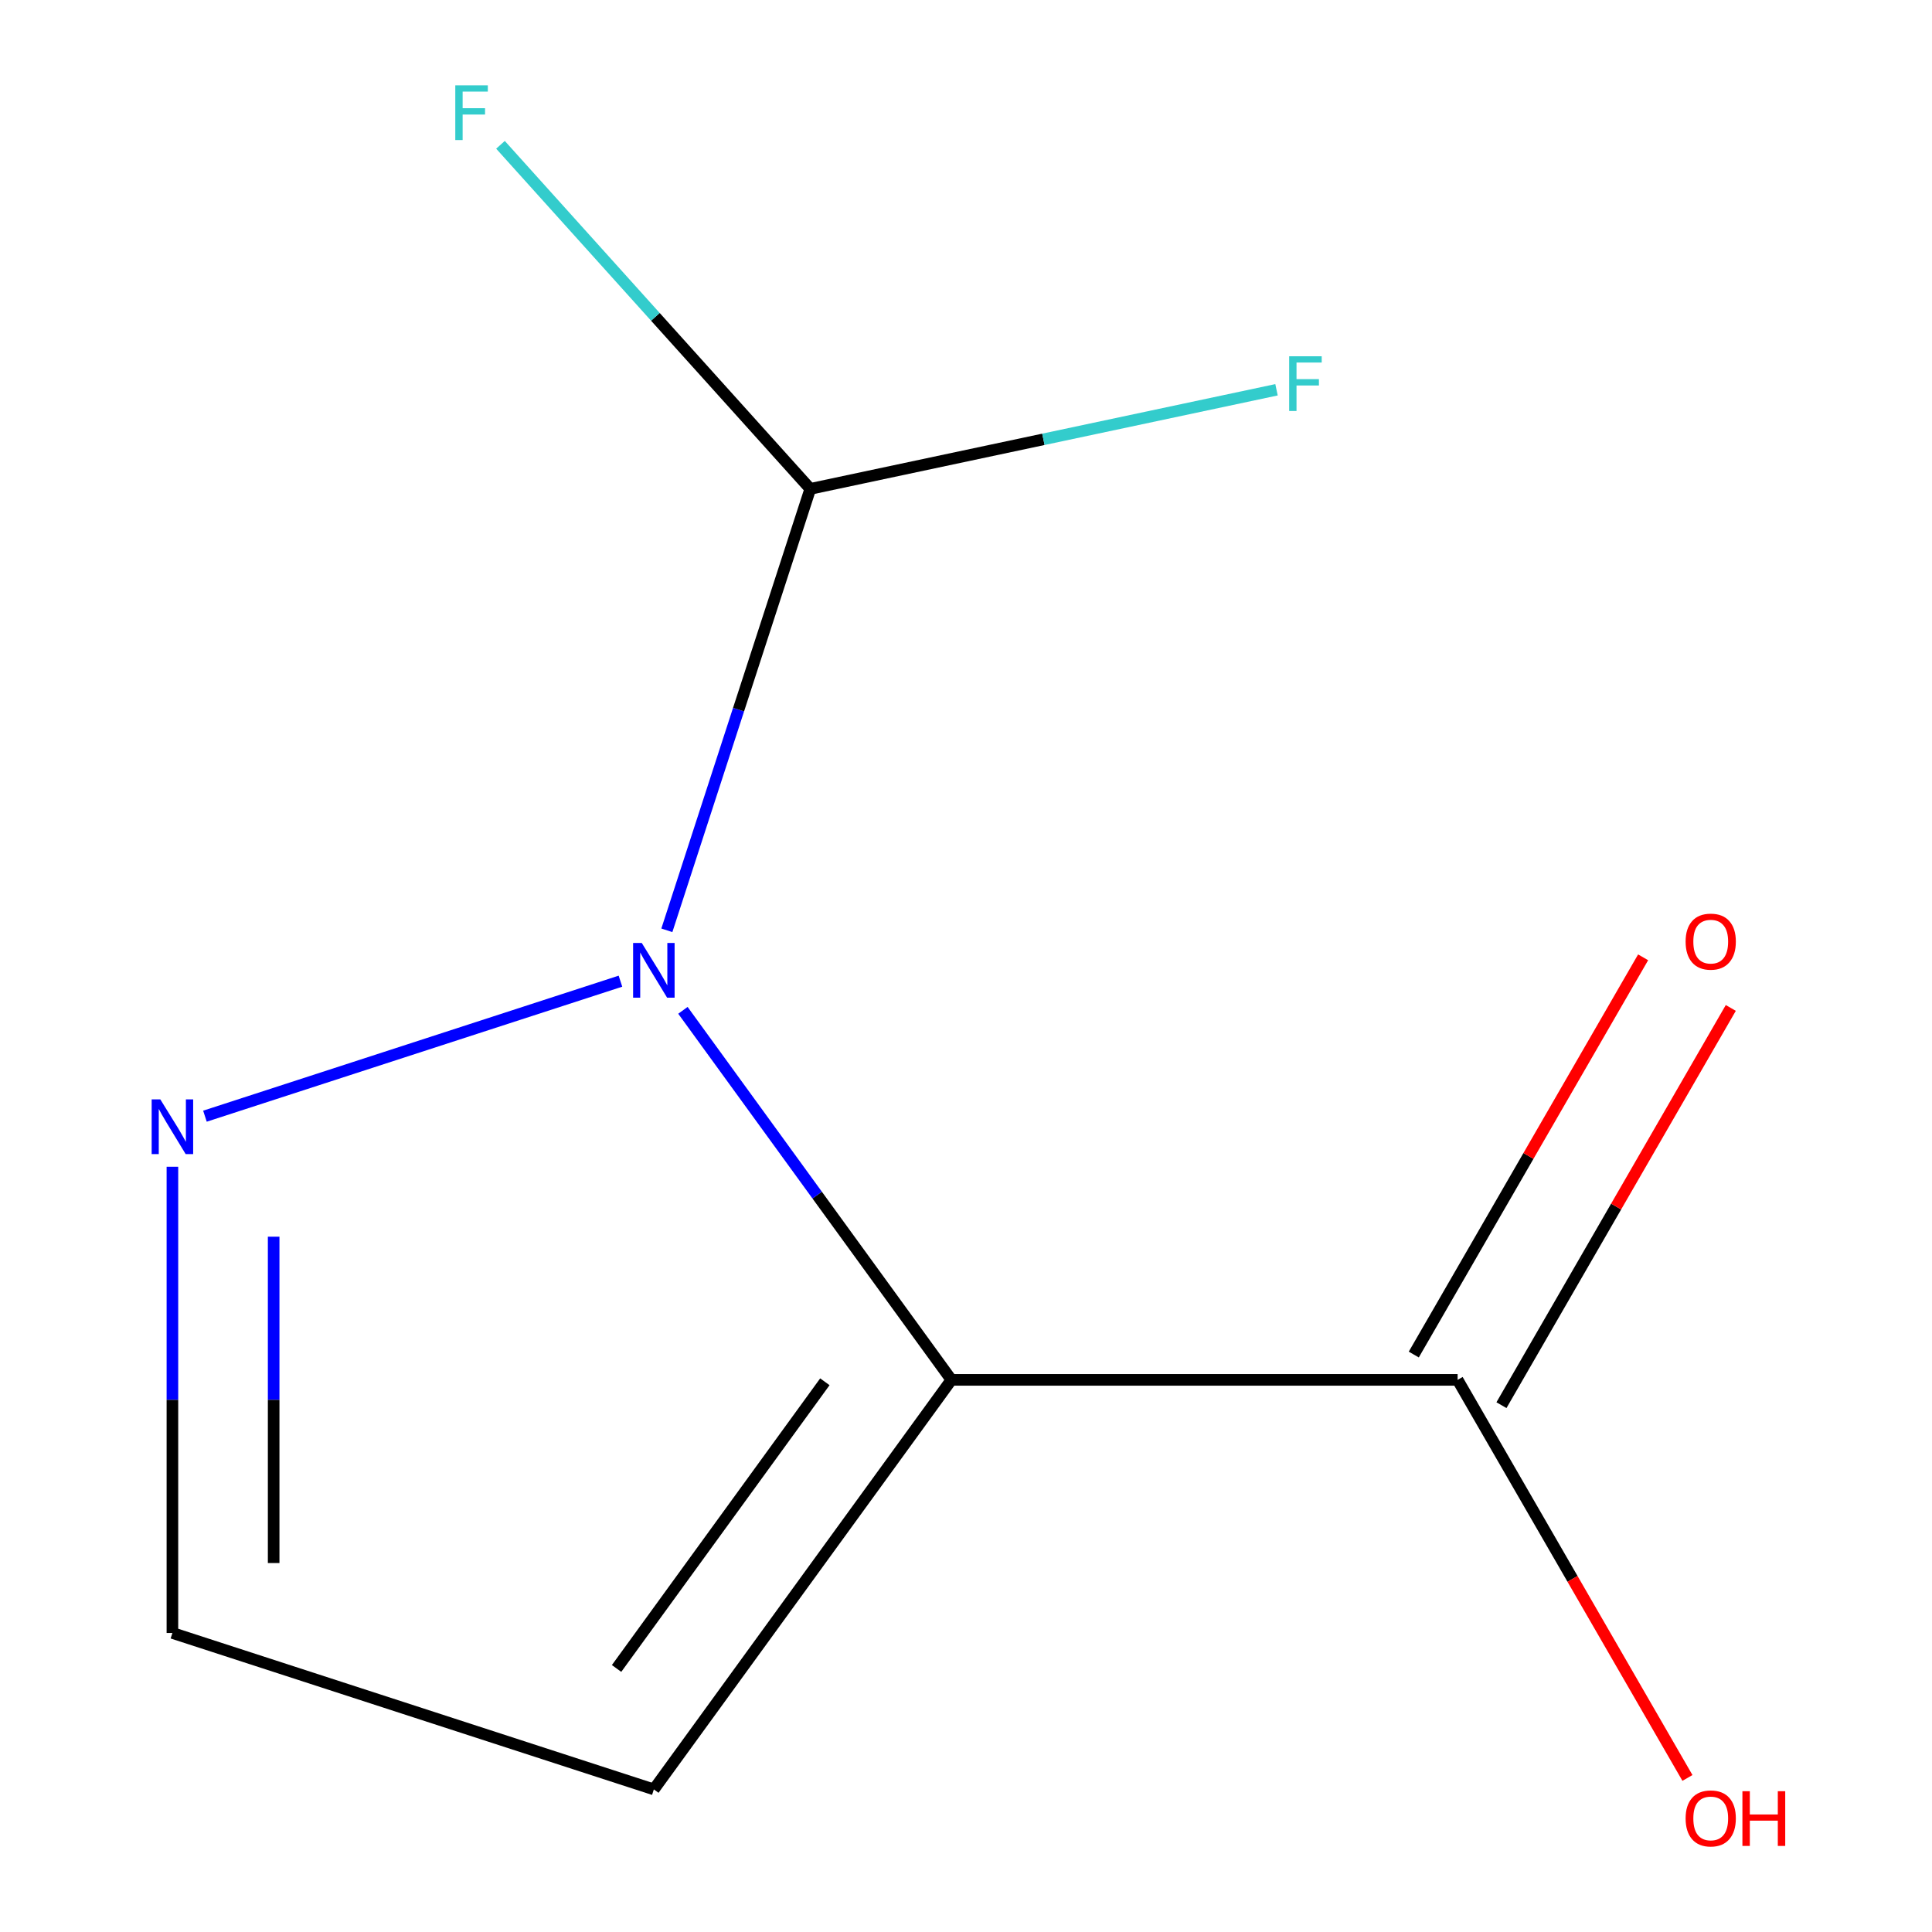 <?xml version='1.0' encoding='iso-8859-1'?>
<svg version='1.1' baseProfile='full'
              xmlns='http://www.w3.org/2000/svg'
                      xmlns:rdkit='http://www.rdkit.org/xml'
                      xmlns:xlink='http://www.w3.org/1999/xlink'
                  xml:space='preserve'
width='1000px' height='1000px' viewBox='0 0 1000 1000'>
<!-- END OF HEADER -->
<rect style='opacity:1.0;fill:#FFFFFF;stroke:none' width='1000' height='1000' x='0' y='0'> </rect>
<path class='bond-0' d='M 492.443,714.214 L 422.962,618.581' style='fill:none;fill-rule:evenodd;stroke:#000000;stroke-width:6px;stroke-linecap:butt;stroke-linejoin:miter;stroke-opacity:1' />
<path class='bond-0' d='M 422.962,618.581 L 353.48,522.948' style='fill:none;fill-rule:evenodd;stroke:#0000FF;stroke-width:6px;stroke-linecap:butt;stroke-linejoin:miter;stroke-opacity:1' />
<path class='bond-2' d='M 492.443,714.214 L 754.461,714.214' style='fill:none;fill-rule:evenodd;stroke:#000000;stroke-width:6px;stroke-linecap:butt;stroke-linejoin:miter;stroke-opacity:1' />
<path class='bond-4' d='M 492.443,714.214 L 338.433,926.19' style='fill:none;fill-rule:evenodd;stroke:#000000;stroke-width:6px;stroke-linecap:butt;stroke-linejoin:miter;stroke-opacity:1' />
<path class='bond-4' d='M 426.947,715.208 L 319.14,863.592' style='fill:none;fill-rule:evenodd;stroke:#000000;stroke-width:6px;stroke-linecap:butt;stroke-linejoin:miter;stroke-opacity:1' />
<path class='bond-1' d='M 321.143,507.855 L 106.076,577.735' style='fill:none;fill-rule:evenodd;stroke:#0000FF;stroke-width:6px;stroke-linecap:butt;stroke-linejoin:miter;stroke-opacity:1' />
<path class='bond-3' d='M 345.163,481.527 L 382.282,367.285' style='fill:none;fill-rule:evenodd;stroke:#0000FF;stroke-width:6px;stroke-linecap:butt;stroke-linejoin:miter;stroke-opacity:1' />
<path class='bond-3' d='M 382.282,367.285 L 419.401,253.044' style='fill:none;fill-rule:evenodd;stroke:#000000;stroke-width:6px;stroke-linecap:butt;stroke-linejoin:miter;stroke-opacity:1' />
<path class='bond-10' d='M 89.24,603.916 L 89.24,724.569' style='fill:none;fill-rule:evenodd;stroke:#0000FF;stroke-width:6px;stroke-linecap:butt;stroke-linejoin:miter;stroke-opacity:1' />
<path class='bond-10' d='M 89.24,724.569 L 89.24,845.223' style='fill:none;fill-rule:evenodd;stroke:#000000;stroke-width:6px;stroke-linecap:butt;stroke-linejoin:miter;stroke-opacity:1' />
<path class='bond-10' d='M 141.644,640.112 L 141.644,724.569' style='fill:none;fill-rule:evenodd;stroke:#0000FF;stroke-width:6px;stroke-linecap:butt;stroke-linejoin:miter;stroke-opacity:1' />
<path class='bond-10' d='M 141.644,724.569 L 141.644,809.026' style='fill:none;fill-rule:evenodd;stroke:#000000;stroke-width:6px;stroke-linecap:butt;stroke-linejoin:miter;stroke-opacity:1' />
<path class='bond-6' d='M 777.152,727.315 L 836.505,624.513' style='fill:none;fill-rule:evenodd;stroke:#000000;stroke-width:6px;stroke-linecap:butt;stroke-linejoin:miter;stroke-opacity:1' />
<path class='bond-6' d='M 836.505,624.513 L 895.857,521.711' style='fill:none;fill-rule:evenodd;stroke:#FF0000;stroke-width:6px;stroke-linecap:butt;stroke-linejoin:miter;stroke-opacity:1' />
<path class='bond-6' d='M 731.77,701.113 L 791.122,598.311' style='fill:none;fill-rule:evenodd;stroke:#000000;stroke-width:6px;stroke-linecap:butt;stroke-linejoin:miter;stroke-opacity:1' />
<path class='bond-6' d='M 791.122,598.311 L 850.475,495.51' style='fill:none;fill-rule:evenodd;stroke:#FF0000;stroke-width:6px;stroke-linecap:butt;stroke-linejoin:miter;stroke-opacity:1' />
<path class='bond-9' d='M 754.461,714.214 L 813.94,817.235' style='fill:none;fill-rule:evenodd;stroke:#000000;stroke-width:6px;stroke-linecap:butt;stroke-linejoin:miter;stroke-opacity:1' />
<path class='bond-9' d='M 813.94,817.235 L 873.42,920.257' style='fill:none;fill-rule:evenodd;stroke:#FF0000;stroke-width:6px;stroke-linecap:butt;stroke-linejoin:miter;stroke-opacity:1' />
<path class='bond-7' d='M 419.401,253.044 L 339.225,163.999' style='fill:none;fill-rule:evenodd;stroke:#000000;stroke-width:6px;stroke-linecap:butt;stroke-linejoin:miter;stroke-opacity:1' />
<path class='bond-7' d='M 339.225,163.999 L 259.048,74.953' style='fill:none;fill-rule:evenodd;stroke:#33CCCC;stroke-width:6px;stroke-linecap:butt;stroke-linejoin:miter;stroke-opacity:1' />
<path class='bond-8' d='M 419.401,253.044 L 540.062,227.397' style='fill:none;fill-rule:evenodd;stroke:#000000;stroke-width:6px;stroke-linecap:butt;stroke-linejoin:miter;stroke-opacity:1' />
<path class='bond-8' d='M 540.062,227.397 L 660.723,201.749' style='fill:none;fill-rule:evenodd;stroke:#33CCCC;stroke-width:6px;stroke-linecap:butt;stroke-linejoin:miter;stroke-opacity:1' />
<path class='bond-5' d='M 338.433,926.19 L 89.24,845.223' style='fill:none;fill-rule:evenodd;stroke:#000000;stroke-width:6px;stroke-linecap:butt;stroke-linejoin:miter;stroke-opacity:1' />
<path  class='atom-1' d='M 332.173 488.077
L 341.453 503.077
Q 342.373 504.557, 343.853 507.237
Q 345.333 509.917, 345.413 510.077
L 345.413 488.077
L 349.173 488.077
L 349.173 516.397
L 345.293 516.397
L 335.333 499.997
Q 334.173 498.077, 332.933 495.877
Q 331.733 493.677, 331.373 492.997
L 331.373 516.397
L 327.693 516.397
L 327.693 488.077
L 332.173 488.077
' fill='#0000FF'/>
<path  class='atom-2' d='M 82.98 569.045
L 92.26 584.045
Q 93.18 585.525, 94.66 588.205
Q 96.14 590.885, 96.22 591.045
L 96.22 569.045
L 99.98 569.045
L 99.98 597.365
L 96.1 597.365
L 86.14 580.965
Q 84.98 579.045, 83.74 576.845
Q 82.54 574.645, 82.18 573.965
L 82.18 597.365
L 78.5 597.365
L 78.5 569.045
L 82.98 569.045
' fill='#0000FF'/>
<path  class='atom-7' d='M 872.47 487.38
Q 872.47 480.58, 875.83 476.78
Q 879.19 472.98, 885.47 472.98
Q 891.75 472.98, 895.11 476.78
Q 898.47 480.58, 898.47 487.38
Q 898.47 494.26, 895.07 498.18
Q 891.67 502.06, 885.47 502.06
Q 879.23 502.06, 875.83 498.18
Q 872.47 494.3, 872.47 487.38
M 885.47 498.86
Q 889.79 498.86, 892.11 495.98
Q 894.47 493.06, 894.47 487.38
Q 894.47 481.82, 892.11 479.02
Q 889.79 476.18, 885.47 476.18
Q 881.15 476.18, 878.79 478.98
Q 876.47 481.78, 876.47 487.38
Q 876.47 493.1, 878.79 495.98
Q 881.15 498.86, 885.47 498.86
' fill='#FF0000'/>
<path  class='atom-8' d='M 235.657 44.167
L 252.497 44.167
L 252.497 47.407
L 239.457 47.407
L 239.457 56.007
L 251.057 56.007
L 251.057 59.287
L 239.457 59.287
L 239.457 72.487
L 235.657 72.487
L 235.657 44.167
' fill='#33CCCC'/>
<path  class='atom-9' d='M 667.273 184.407
L 684.113 184.407
L 684.113 187.647
L 671.073 187.647
L 671.073 196.247
L 682.673 196.247
L 682.673 199.527
L 671.073 199.527
L 671.073 212.727
L 667.273 212.727
L 667.273 184.407
' fill='#33CCCC'/>
<path  class='atom-10' d='M 872.47 941.208
Q 872.47 934.408, 875.83 930.608
Q 879.19 926.808, 885.47 926.808
Q 891.75 926.808, 895.11 930.608
Q 898.47 934.408, 898.47 941.208
Q 898.47 948.088, 895.07 952.008
Q 891.67 955.888, 885.47 955.888
Q 879.23 955.888, 875.83 952.008
Q 872.47 948.128, 872.47 941.208
M 885.47 952.688
Q 889.79 952.688, 892.11 949.808
Q 894.47 946.888, 894.47 941.208
Q 894.47 935.648, 892.11 932.848
Q 889.79 930.008, 885.47 930.008
Q 881.15 930.008, 878.79 932.808
Q 876.47 935.608, 876.47 941.208
Q 876.47 946.928, 878.79 949.808
Q 881.15 952.688, 885.47 952.688
' fill='#FF0000'/>
<path  class='atom-10' d='M 901.87 927.128
L 905.71 927.128
L 905.71 939.168
L 920.19 939.168
L 920.19 927.128
L 924.03 927.128
L 924.03 955.448
L 920.19 955.448
L 920.19 942.368
L 905.71 942.368
L 905.71 955.448
L 901.87 955.448
L 901.87 927.128
' fill='#FF0000'/>
</svg>

